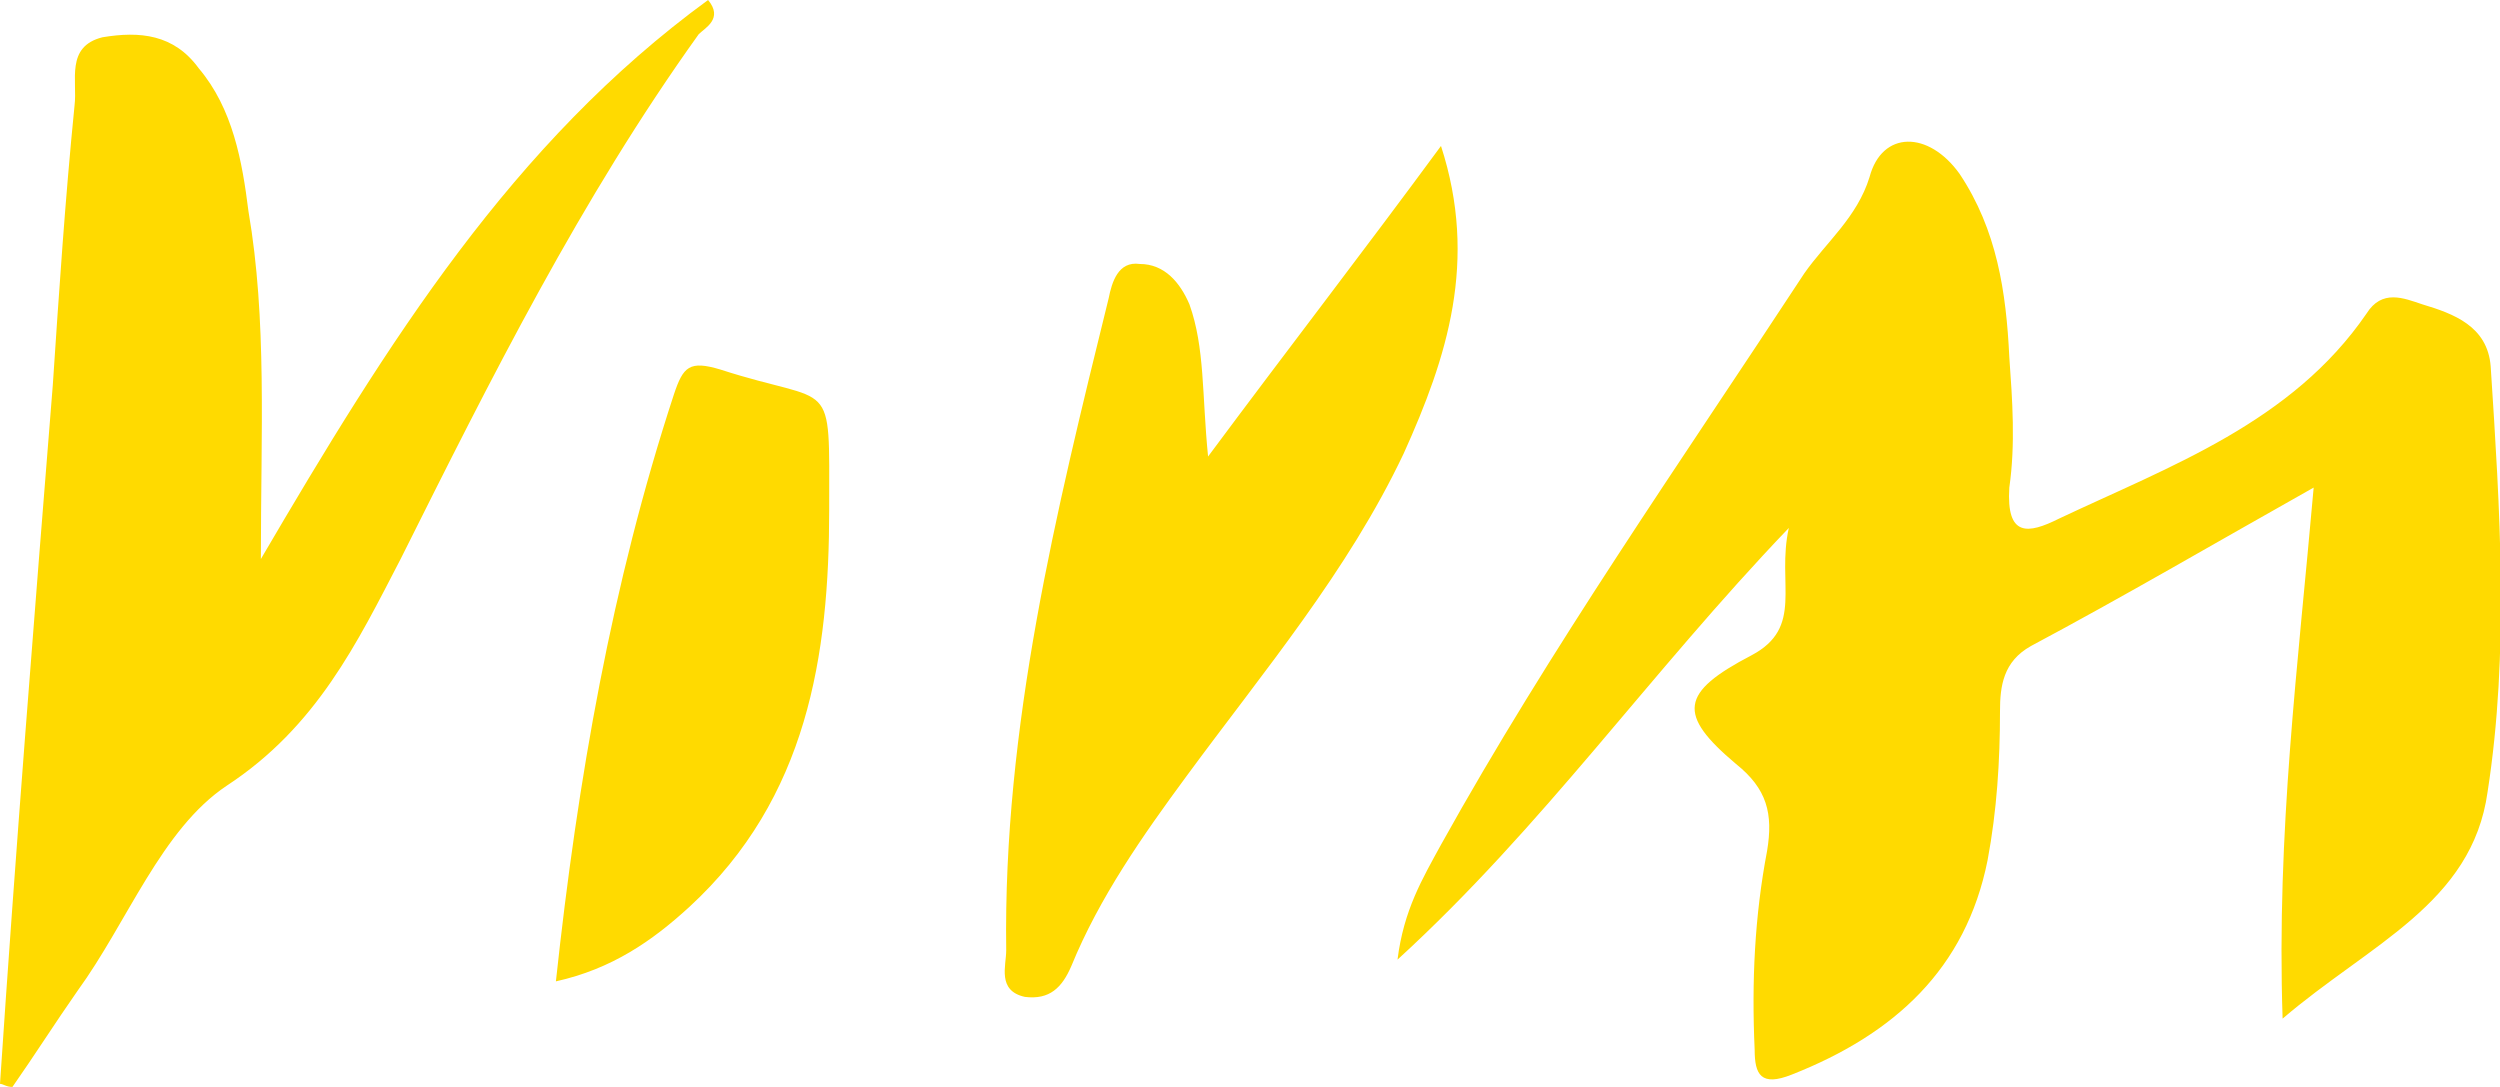 <svg xml:space="preserve" style="enable-background:new 0 0 80.5 35;" viewBox="0 0 80.5 35" y="0px" x="0px" xmlns:xlink="http://www.w3.org/1999/xlink" xmlns="http://www.w3.org/2000/svg" id="Capa_1" version="1.1">
<style type="text/css">
	.st0{fill:#FFDA00;}
</style>
<path d="M80.2,11.8c-0.1-1.3-1.2-1.7-2.2-2c-0.6-0.2-1.3-0.5-1.8,0.3c-2.4,3.5-6.3,4.9-9.9,6.6c-1,0.5-1.7,0.6-1.6-1
	c0.2-1.4,0.1-2.8,0-4.2c-0.1-2.1-0.4-4.1-1.6-5.9c-1-1.4-2.5-1.4-2.9,0.1c-0.4,1.3-1.4,2.1-2.1,3.1c-4,6.1-8.2,12.1-11.7,18.4
	c-0.6,1.1-1.2,2.1-1.4,3.7c4.7-4.3,8.1-9.2,12.6-13.9c-0.4,1.8,0.5,3.2-1.2,4.1c-2.3,1.2-2.4,1.9-0.5,3.5c1,0.8,1.2,1.6,1,2.8
	c-0.4,2.1-0.5,4.2-0.4,6.4c0,0.8,0.2,1.2,1.2,0.8c3.3-1.3,5.6-3.4,6.3-6.9c0.3-1.6,0.4-3.2,0.4-4.8c0-0.8,0.1-1.6,1-2.1
	c3-1.6,5.9-3.3,9.1-5.1c-0.5,5.7-1.2,11.1-1,17.1c2.8-2.4,6.1-3.7,6.6-7.3C80.8,21,80.5,16.4,80.2,11.8 M22.8,0
	C16.5,4.6,12.5,11,8.4,18c0-4.1,0.2-7.7-0.4-11.2C7.8,5.2,7.5,3.5,6.4,2.2C5.6,1.1,4.5,1,3.3,1.2C2.1,1.5,2.5,2.6,2.4,3.4
	c-0.3,3-0.5,6-0.7,9c-0.6,7.5-1.2,15-1.7,22.5c0.1,0,0.2,0.1,0.4,0.1c0.7-1,1.4-2.1,2.1-3.1c1.6-2.2,2.7-5.2,4.8-6.6
	c2.9-1.9,4.2-4.6,5.6-7.3c2.9-5.8,5.8-11.6,9.6-16.9C22.7,0.9,23.3,0.6,22.8,0 M46.4,4.7c-2.5,3.4-4.9,6.5-7.5,10
	c-0.2-2-0.1-3.5-0.6-4.9c-0.3-0.7-0.8-1.3-1.6-1.3c-0.7-0.1-0.9,0.6-1,1.1c-1.7,6.9-3.4,13.8-3.3,21c0,0.5-0.3,1.3,0.6,1.5
	c0.8,0.1,1.2-0.3,1.5-1c0.9-2.2,2.3-4.2,3.7-6.1c2.5-3.4,5.2-6.6,7-10.4C46.6,11.5,47.6,8.4,46.4,4.7 M23.2,11.9
	c-1-0.3-1.2-0.1-1.5,0.8c-2,6.1-3.1,12.4-3.8,18.9c1.8-0.4,3.1-1.3,4.3-2.4c3.8-3.5,4.5-8.1,4.5-12.8C26.7,12,26.9,13.1,23.2,11.9" class="st0"></path>
</svg>
